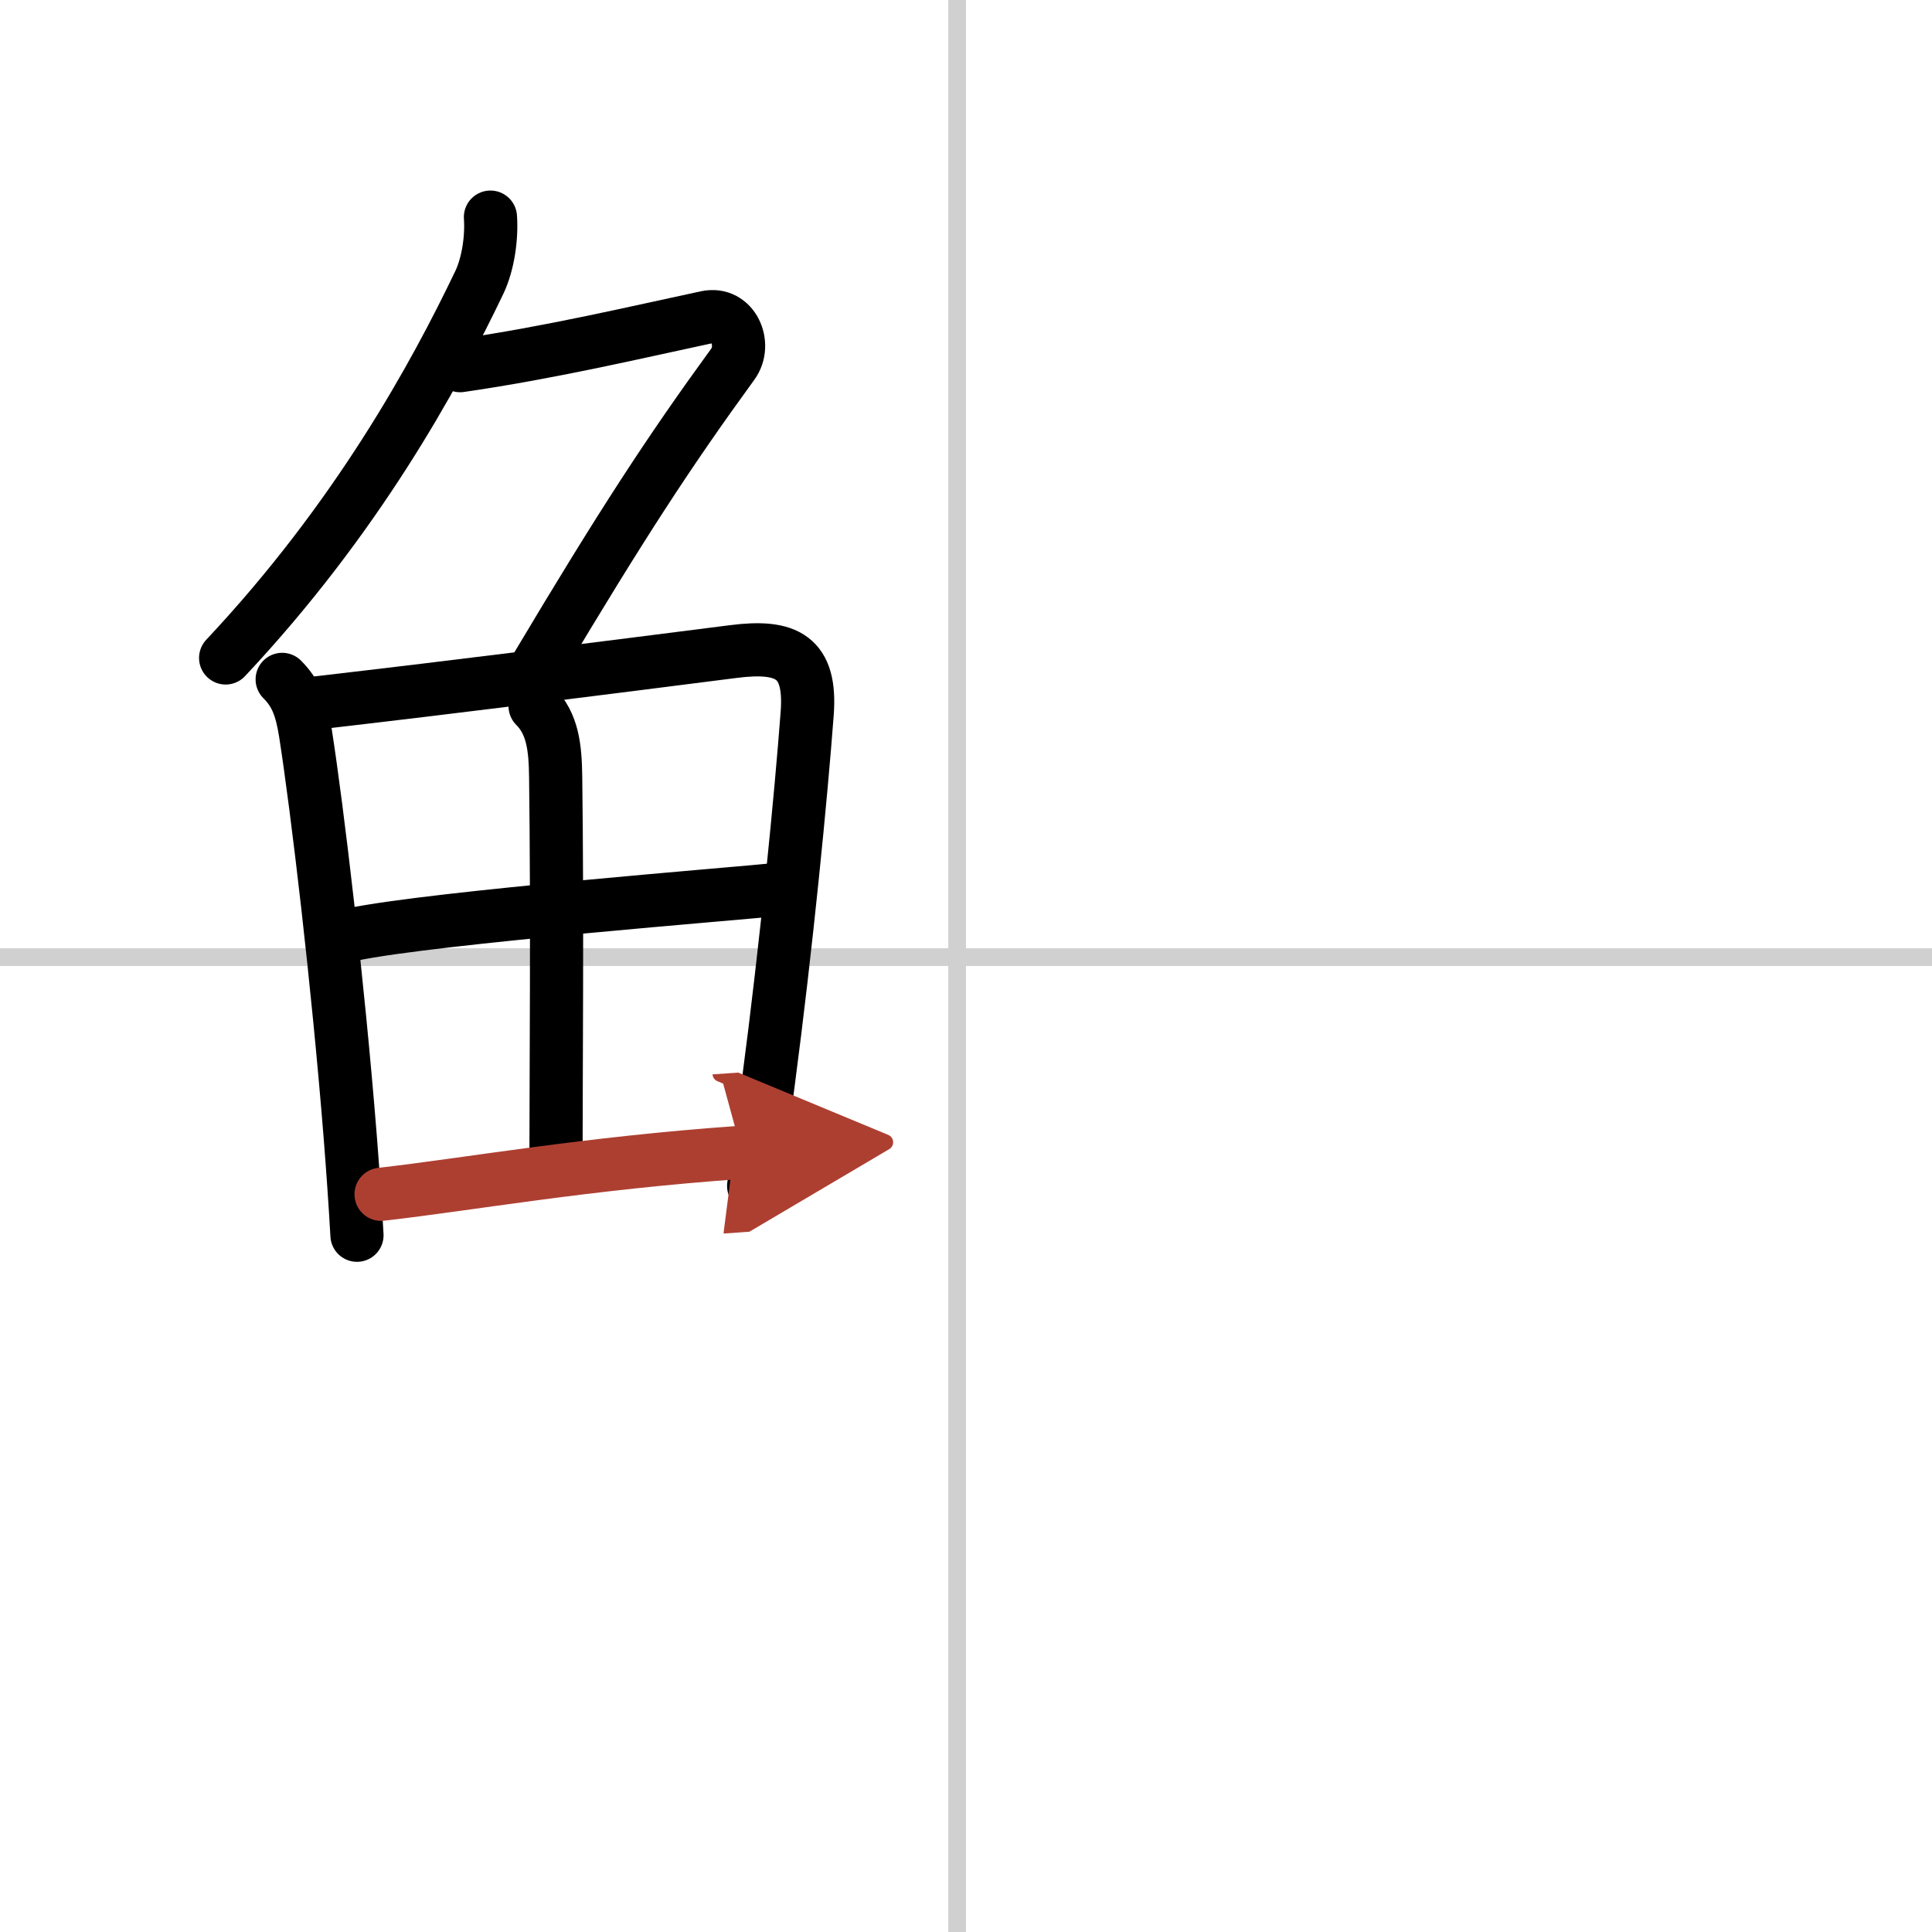 <svg width="400" height="400" viewBox="0 0 109 109" xmlns="http://www.w3.org/2000/svg"><defs><marker id="a" markerWidth="4" orient="auto" refX="1" refY="5" viewBox="0 0 10 10"><polyline points="0 0 10 5 0 10 1 5" fill="#ad3f31" stroke="#ad3f31"/></marker></defs><g fill="none" stroke="#000" stroke-linecap="round" stroke-linejoin="round" stroke-width="3"><rect width="100%" height="100%" fill="#fff" stroke="#fff"/><line x1="54" x2="54" y2="109" stroke="#d0d0d0" stroke-width="1"/><line x2="109" y1="54" y2="54" stroke="#d0d0d0" stroke-width="1"/><path d="m27.67 12.25c0.08 1.13-0.12 2.61-0.62 3.67-2.55 5.33-6.93 13.33-14.32 21.2"/><path d="m25.96 20.63c5.17-0.75 9.92-1.88 13.9-2.73 1.51-0.32 2.3 1.53 1.48 2.65-3.6 4.95-6.22 8.95-11.11 17.15"/><path d="m15.92 38.33c0.75 0.75 1.08 1.55 1.31 3.01 0.68 4.36 1.83 14.02 2.53 22.8 0.15 1.91 0.28 3.78 0.38 5.55"/><path d="m17.84 39.66c8.37-0.97 15.84-1.92 23.53-2.9 3.03-0.39 4.41 0.3 4.17 3.49-0.35 4.68-1.16 12.98-2.2 20.88-0.26 1.97-0.53 3.92-0.82 5.78"/><path d="m30.19 39.84c0.99 0.99 1.14 2.32 1.16 4.02 0.1 7.55 0.02 17.24 0.02 20.98"/><path d="m19.83 52.73c4.67-0.98 22.16-2.34 24.03-2.55"/><path d="m21.5 67.38c5.01-0.57 11.5-1.75 20.36-2.37" marker-end="url(#a)" stroke="#ad3f31"/></g></svg>
